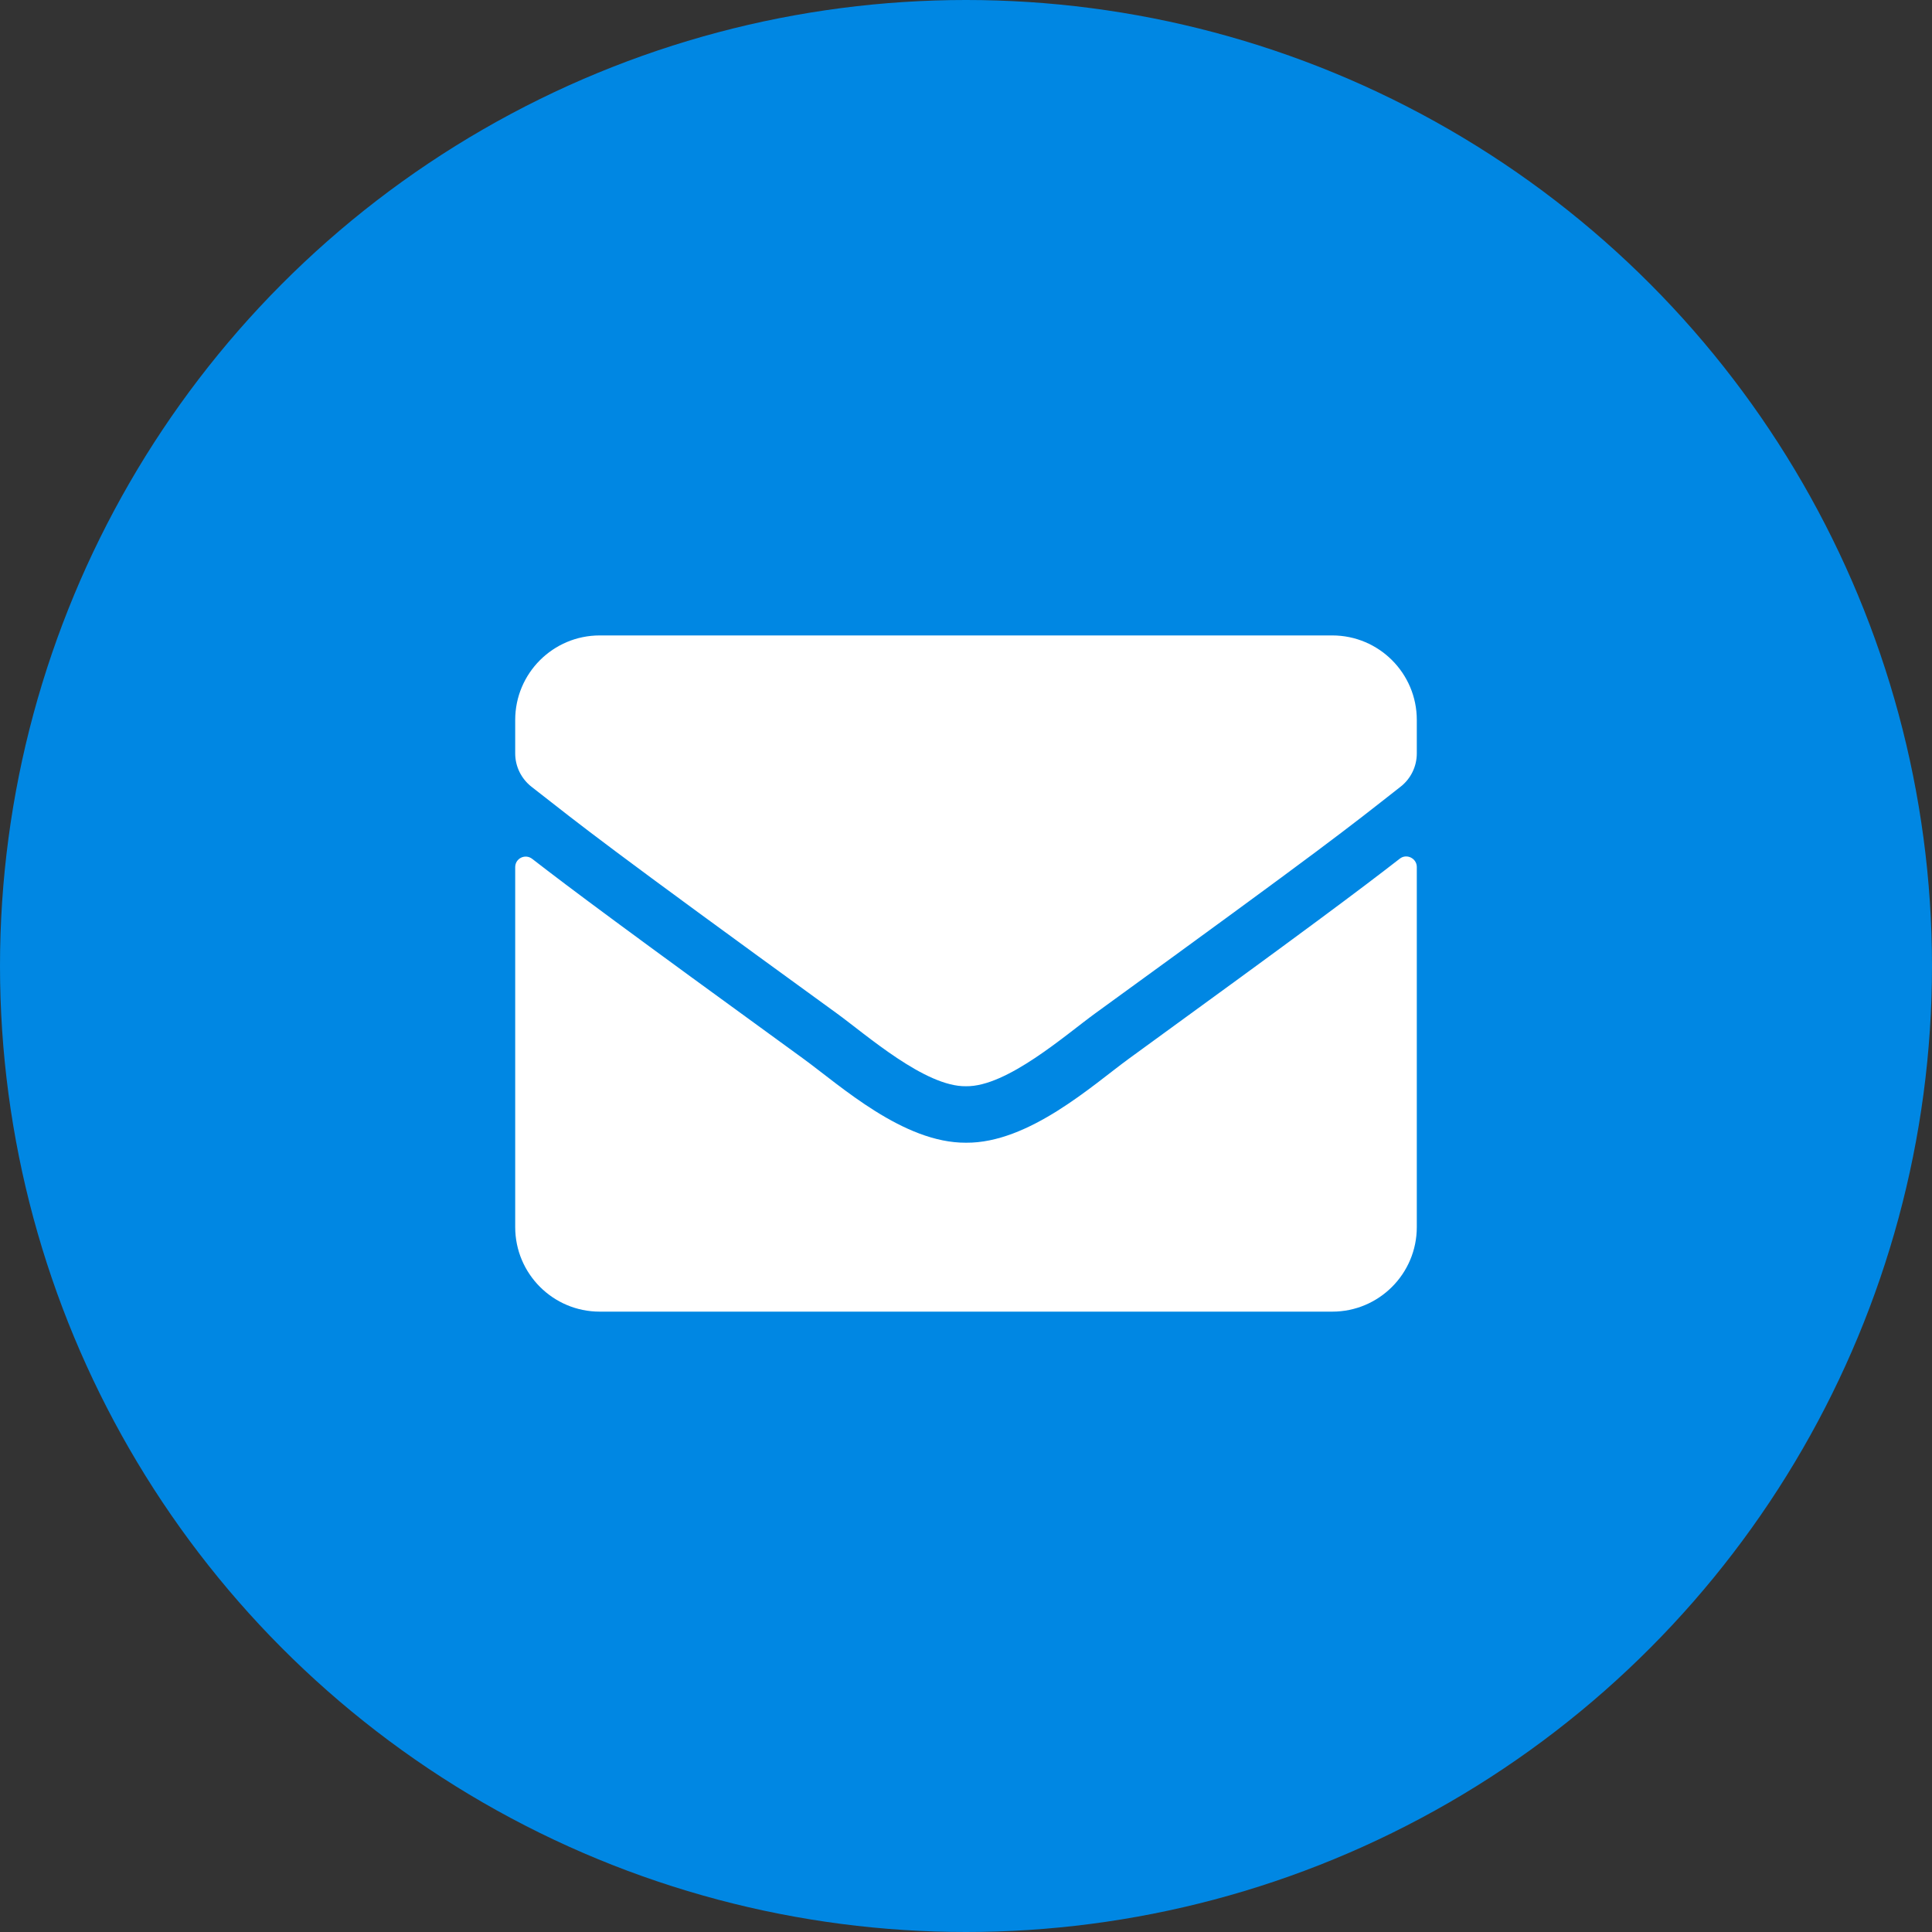 <svg width="30" height="30" viewBox="0 0 30 30" fill="none" xmlns="http://www.w3.org/2000/svg">
<rect x="0" y="0" width="30" height="30" fill="#333333" stroke="none"/>
<circle cx="15" cy="15" r="15" fill="#0087E3"/>
<rect width="14" height="14" transform="translate(8 8)" fill="#0087E3"/>
<path d="M21.735 13.334C21.841 13.249 22 13.328 22 13.462V19.054C22 19.779 21.412 20.367 20.688 20.367H9.312C8.588 20.367 8 19.779 8 19.054V13.465C8 13.328 8.156 13.252 8.265 13.337C8.878 13.812 9.69 14.417 12.479 16.443C13.056 16.864 14.029 17.75 15 17.744C15.976 17.753 16.969 16.848 17.524 16.443C20.313 14.417 21.122 13.81 21.735 13.334ZM15 16.867C15.634 16.878 16.548 16.068 17.007 15.735C20.636 13.101 20.912 12.872 21.748 12.216C21.907 12.092 22 11.901 22 11.699V11.179C22 10.455 21.412 9.867 20.688 9.867H9.312C8.588 9.867 8 10.455 8 11.179V11.699C8 11.901 8.093 12.09 8.252 12.216C9.088 12.869 9.364 13.101 12.993 15.735C13.452 16.068 14.366 16.878 15 16.867Z" fill="white"/>
</svg>
